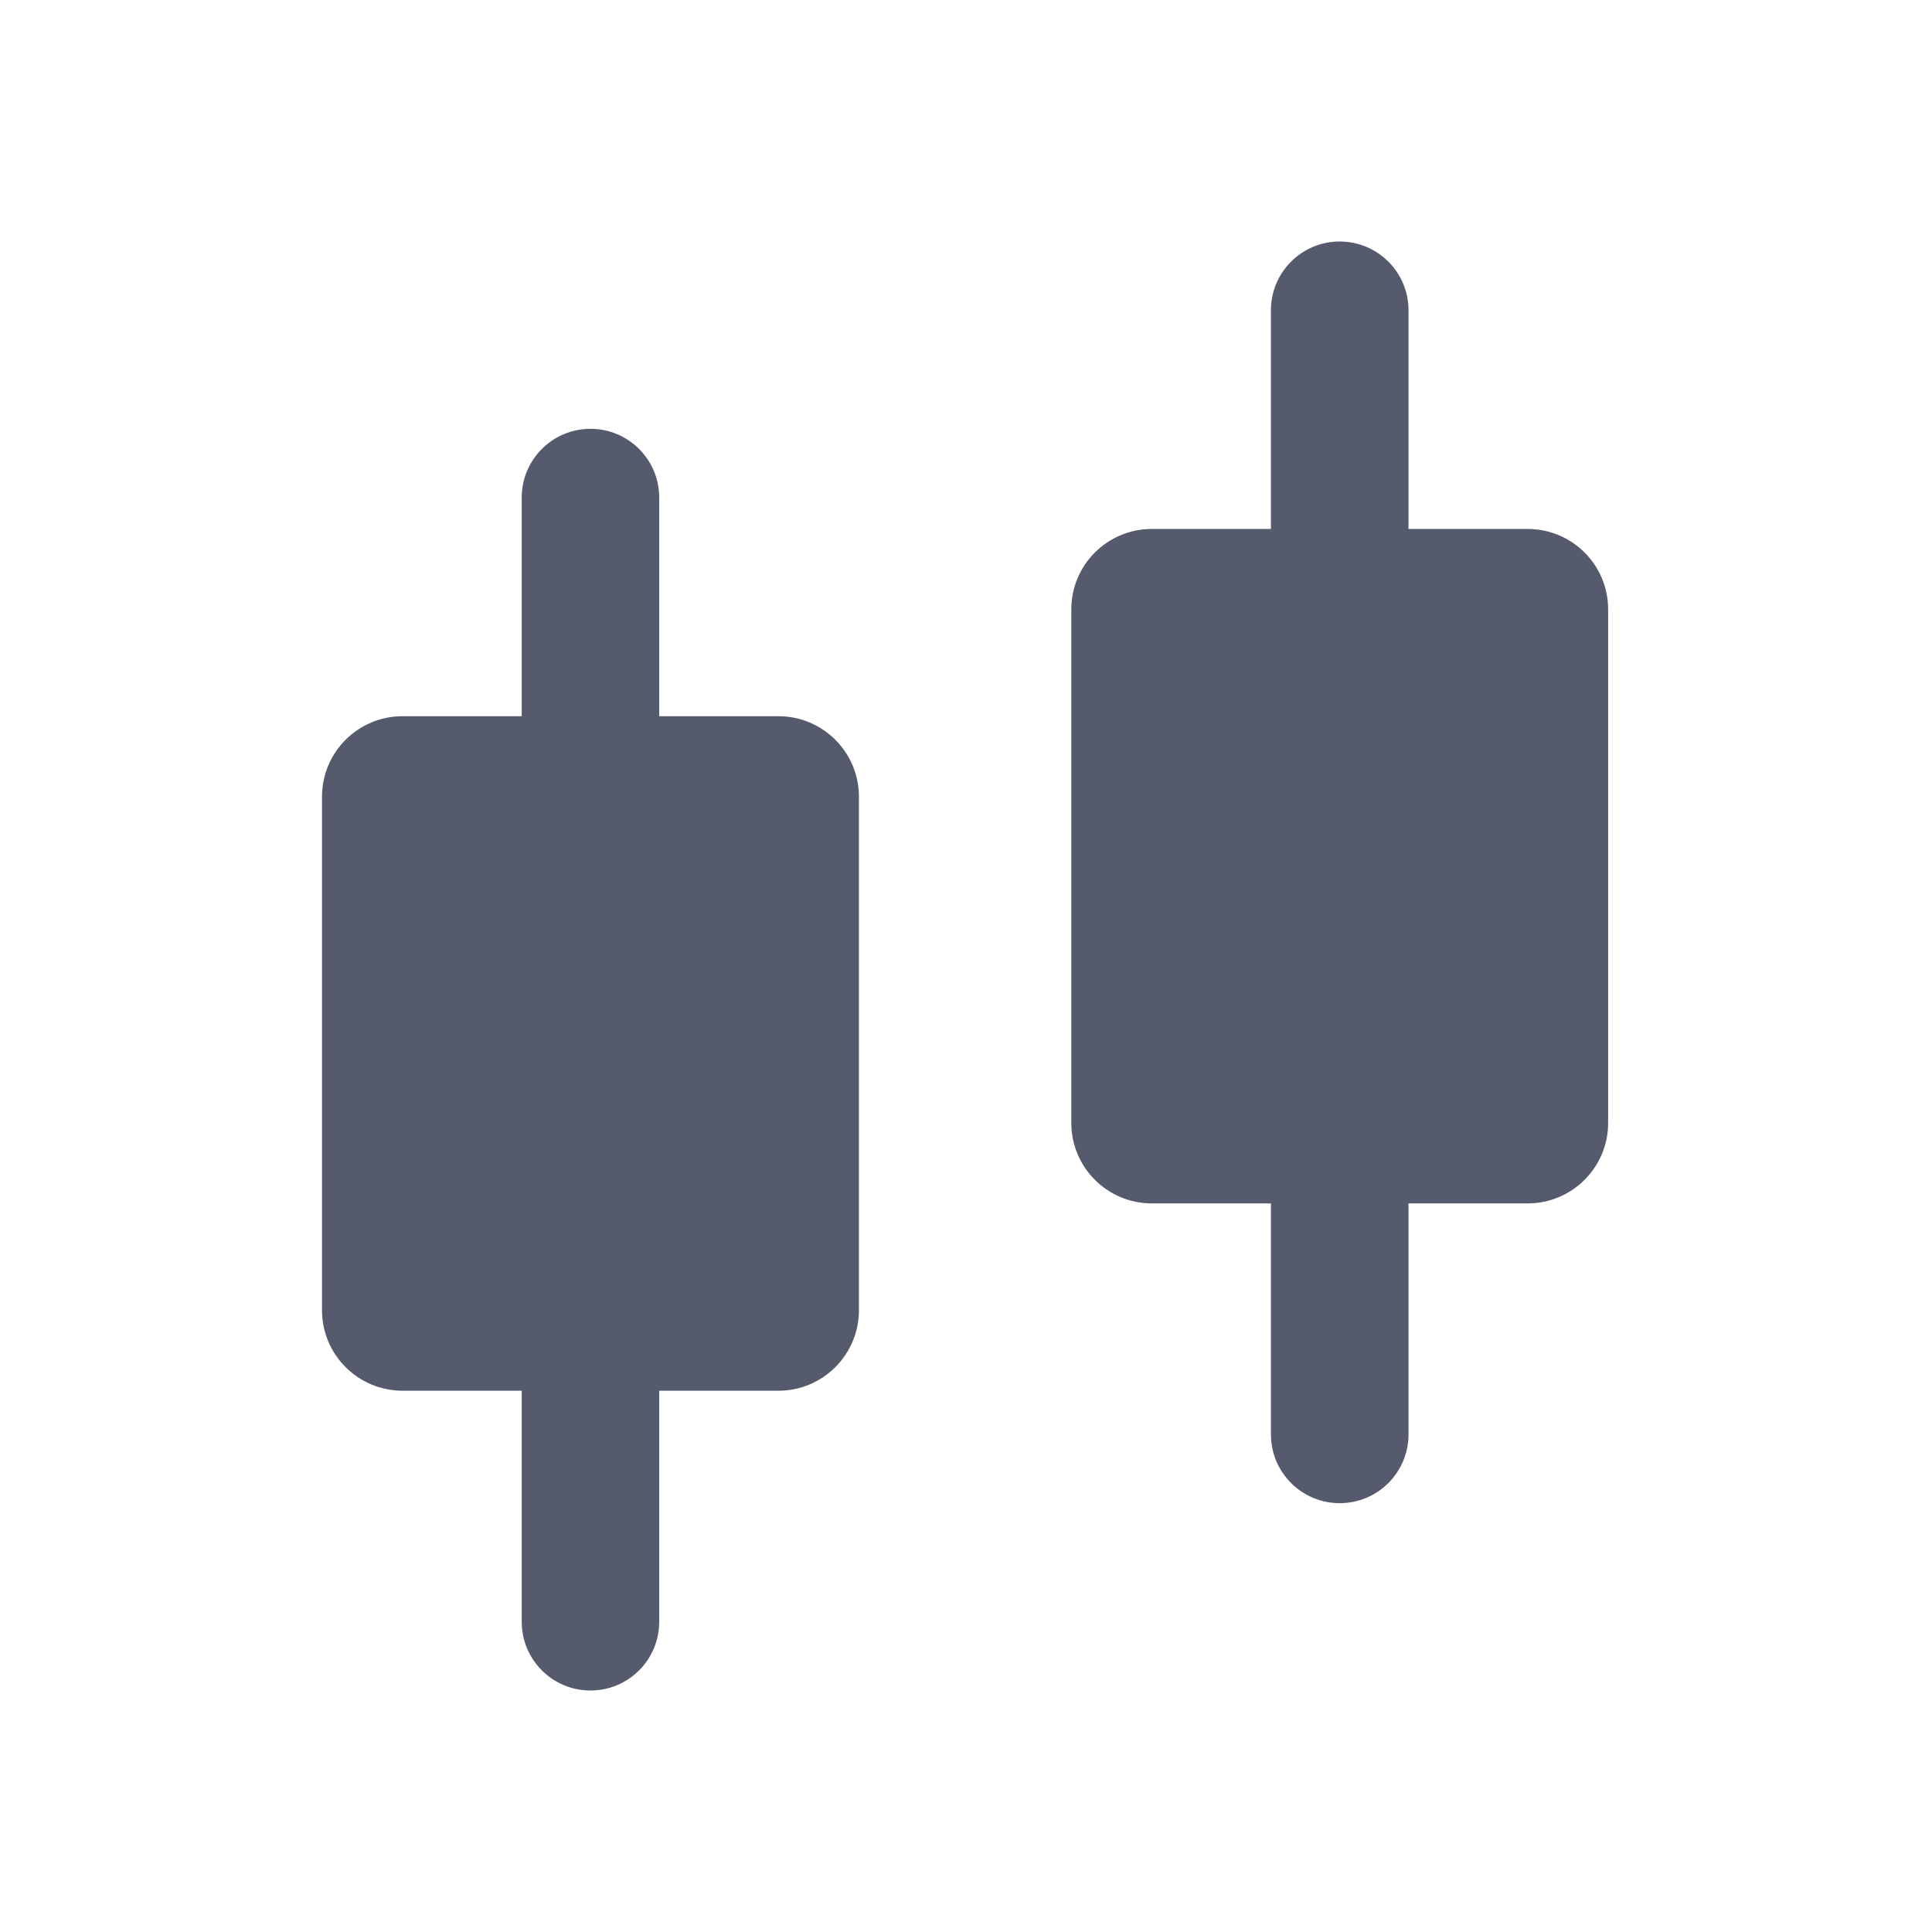 <svg width="24" height="24" viewBox="0 0 24 24" fill="none" xmlns="http://www.w3.org/2000/svg">
<path d="M10.67 9.897C10.67 9.345 10.222 8.897 9.67 8.897H8.189V6.181C8.189 5.709 7.807 5.327 7.335 5.327C6.863 5.327 6.481 5.709 6.481 6.181V8.897H5C4.448 8.897 4 9.345 4 9.897V16.276C4 16.828 4.448 17.276 5 17.276H6.481V20.146C6.481 20.618 6.863 21 7.335 21C7.807 21 8.189 20.618 8.189 20.146V17.276H9.67C10.222 17.276 10.67 16.828 10.67 16.276V9.897ZM19.977 7.571C19.977 7.018 19.53 6.571 18.977 6.571H17.497V3.854C17.497 3.382 17.114 3 16.642 3C16.171 3 15.788 3.382 15.788 3.854V6.571H14.308C13.755 6.571 13.308 7.018 13.308 7.571V13.949C13.308 14.501 13.755 14.949 14.308 14.949H15.788V17.819C15.788 18.291 16.171 18.673 16.642 18.673C17.114 18.673 17.497 18.291 17.497 17.819V14.949H18.977C19.53 14.949 19.977 14.501 19.977 13.949V7.571Z" fill="#555B6C"/>
</svg>
